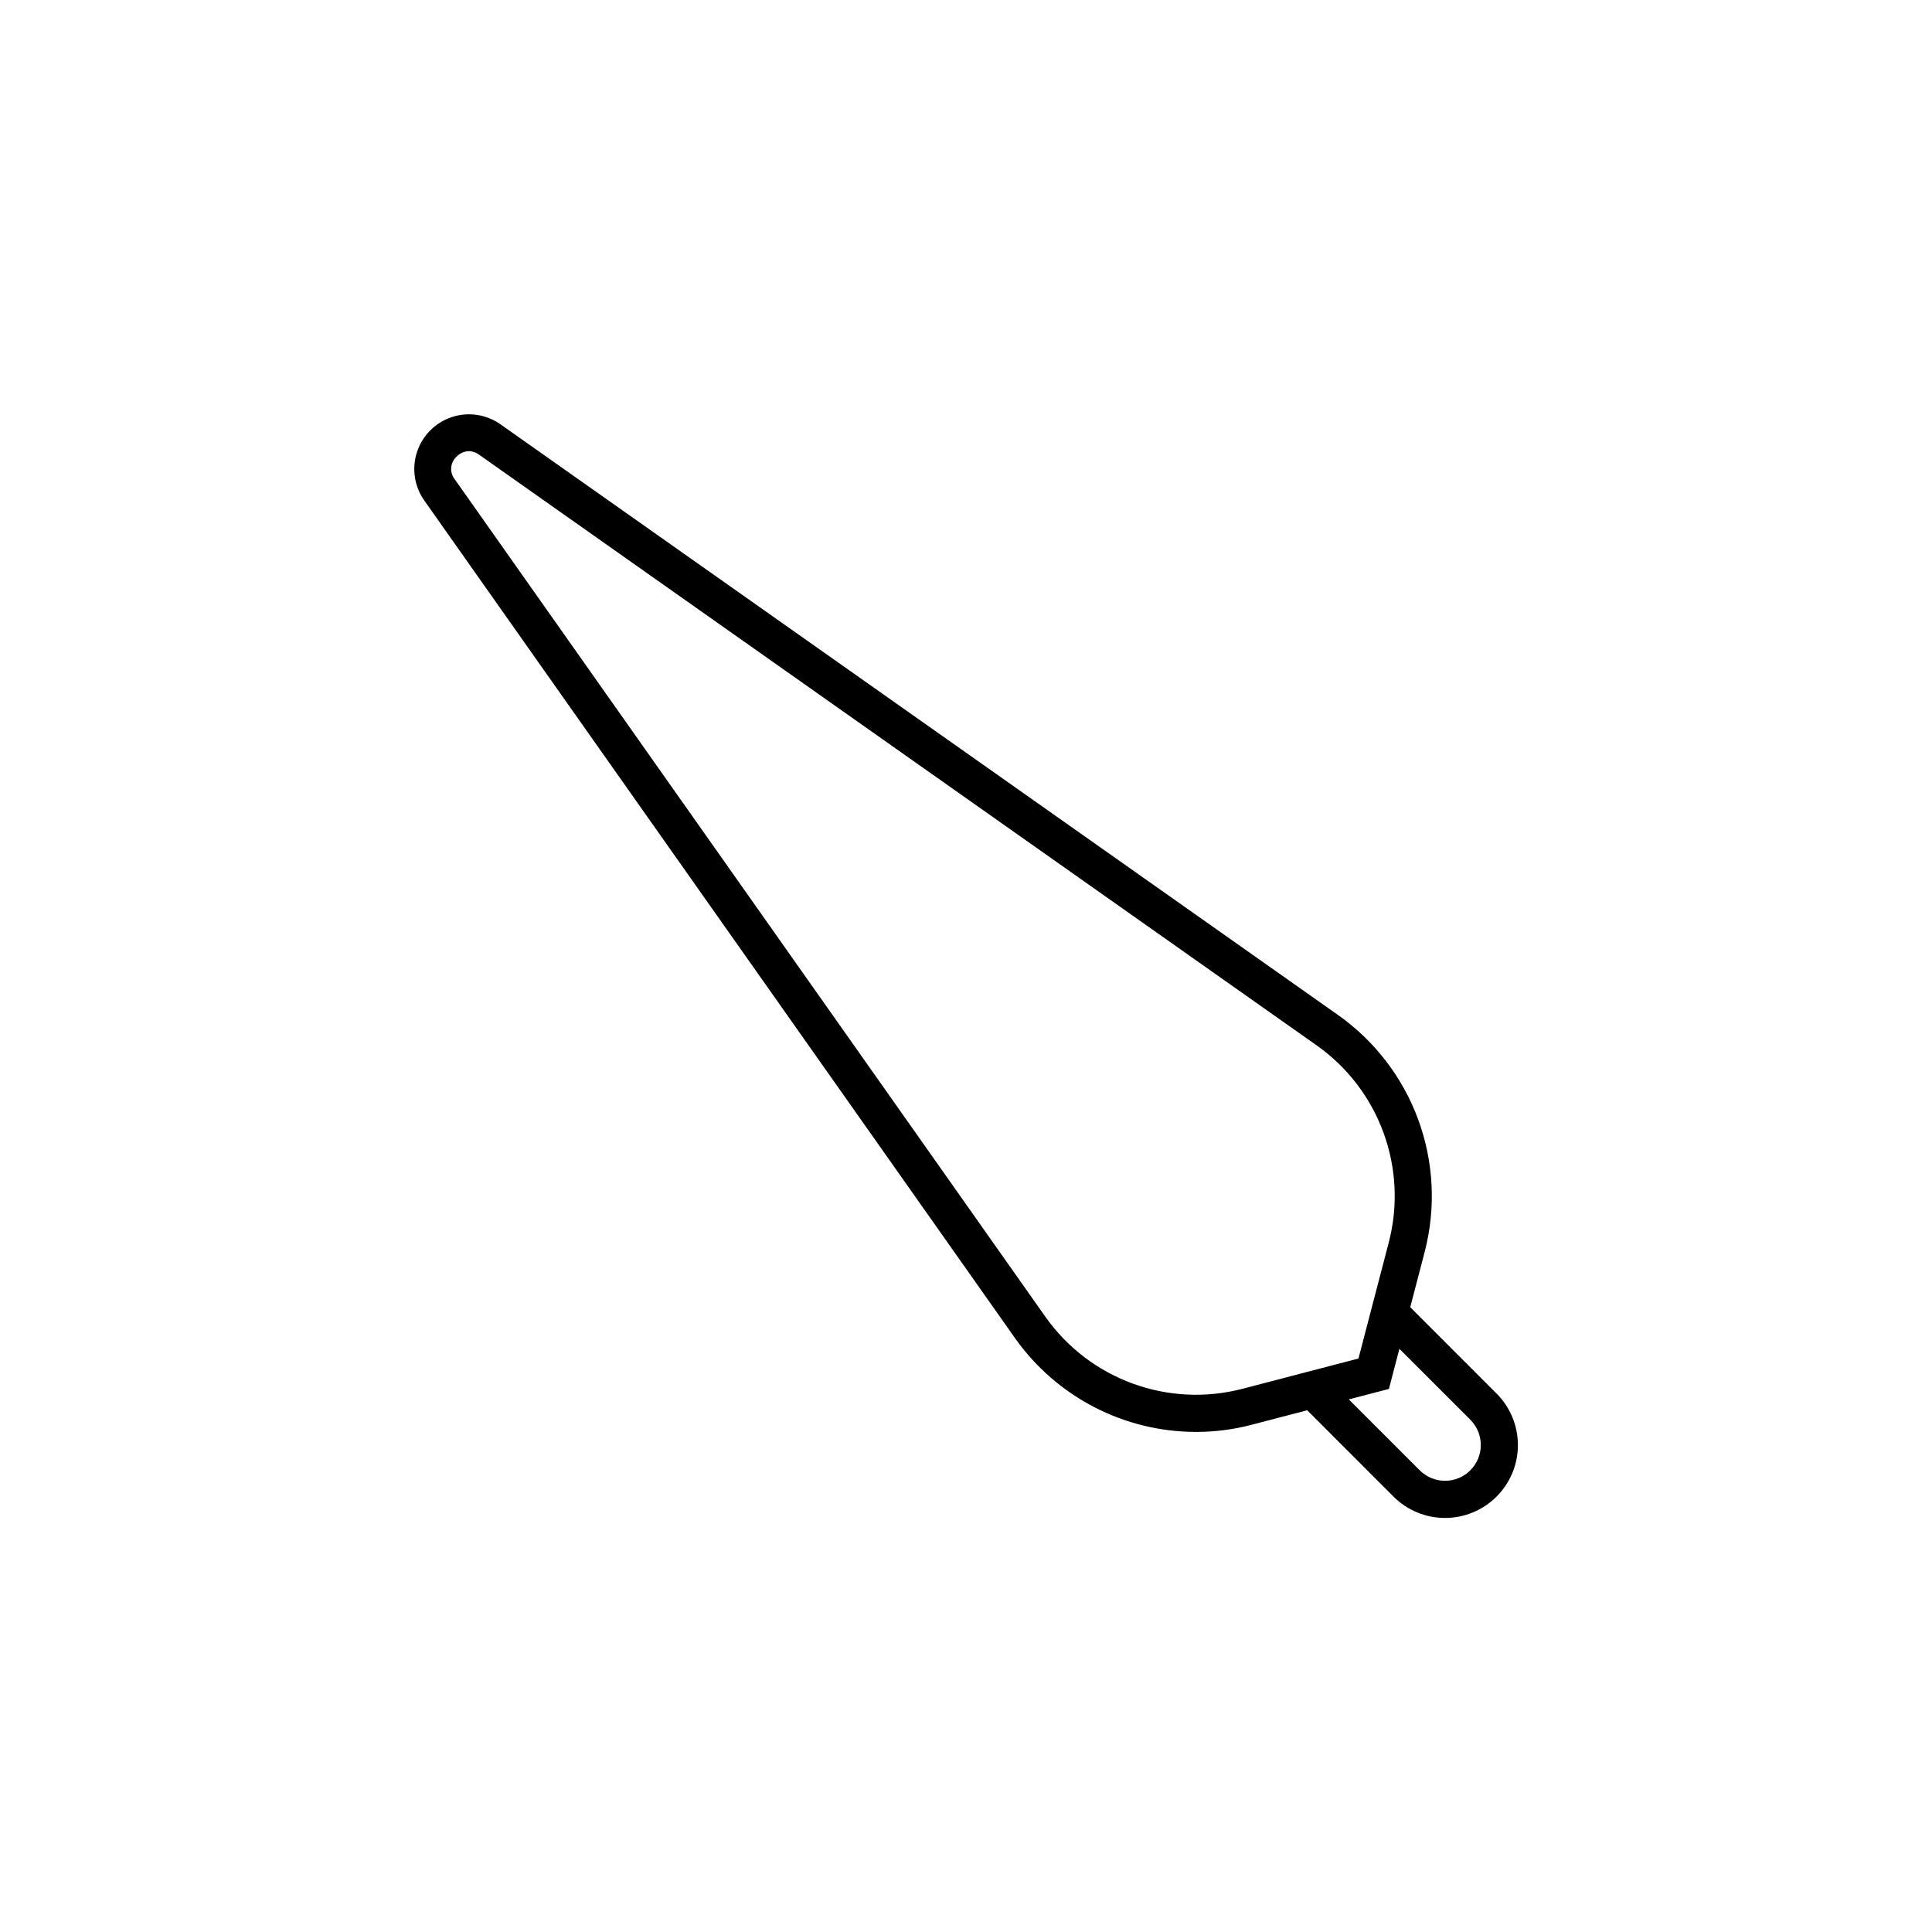 <?xml version="1.0" encoding="UTF-8"?>
<!-- Uploaded to: ICON Repo, www.iconrepo.com, Generator: ICON Repo Mixer Tools -->
<svg fill="#000000" width="800px" height="800px" version="1.1" viewBox="144 144 512 512" xmlns="http://www.w3.org/2000/svg">
 <path d="m517.73 490.42 3.863-14.793-0.004 0.004c2.969-11.52 2.371-23.664-1.711-34.836-4.086-11.172-11.465-20.84-21.164-27.723l-222.08-156.62c-3.75-2.648-8.535-3.359-12.895-1.922-4.359 1.438-7.777 4.859-9.215 9.219-1.441 4.356-0.727 9.141 1.918 12.891l156.62 222.08c11.027 15.527 28.891 24.754 47.934 24.754 4.938 0 9.852-0.629 14.629-1.875l14.793-3.863 22.871 22.879c3.621 3.621 8.535 5.656 13.656 5.656 5.125 0 10.035-2.035 13.66-5.656 3.621-3.625 5.656-8.535 5.656-13.66 0-5.121-2.035-10.035-5.656-13.656zm-44.594 21.66c-9.578 2.469-19.684 1.973-28.973-1.426-9.293-3.398-17.332-9.535-23.059-17.602l-156.62-222.08c-1.406-1.816-1.188-4.41 0.512-5.965 0.859-0.887 2.027-1.406 3.262-1.453 0.977 0.02 1.922 0.352 2.703 0.941l222.08 156.62c8.066 5.727 14.203 13.77 17.602 23.059 3.398 9.293 3.894 19.395 1.426 28.973l-8.062 30.871zm60.512 21.578v-0.004c-3.703 3.695-9.699 3.695-13.402 0l-18.797-18.801 10.629-2.773 2.773-10.629 18.801 18.793v0.004c3.699 3.699 3.699 9.699 0 13.398z"/>
</svg>
